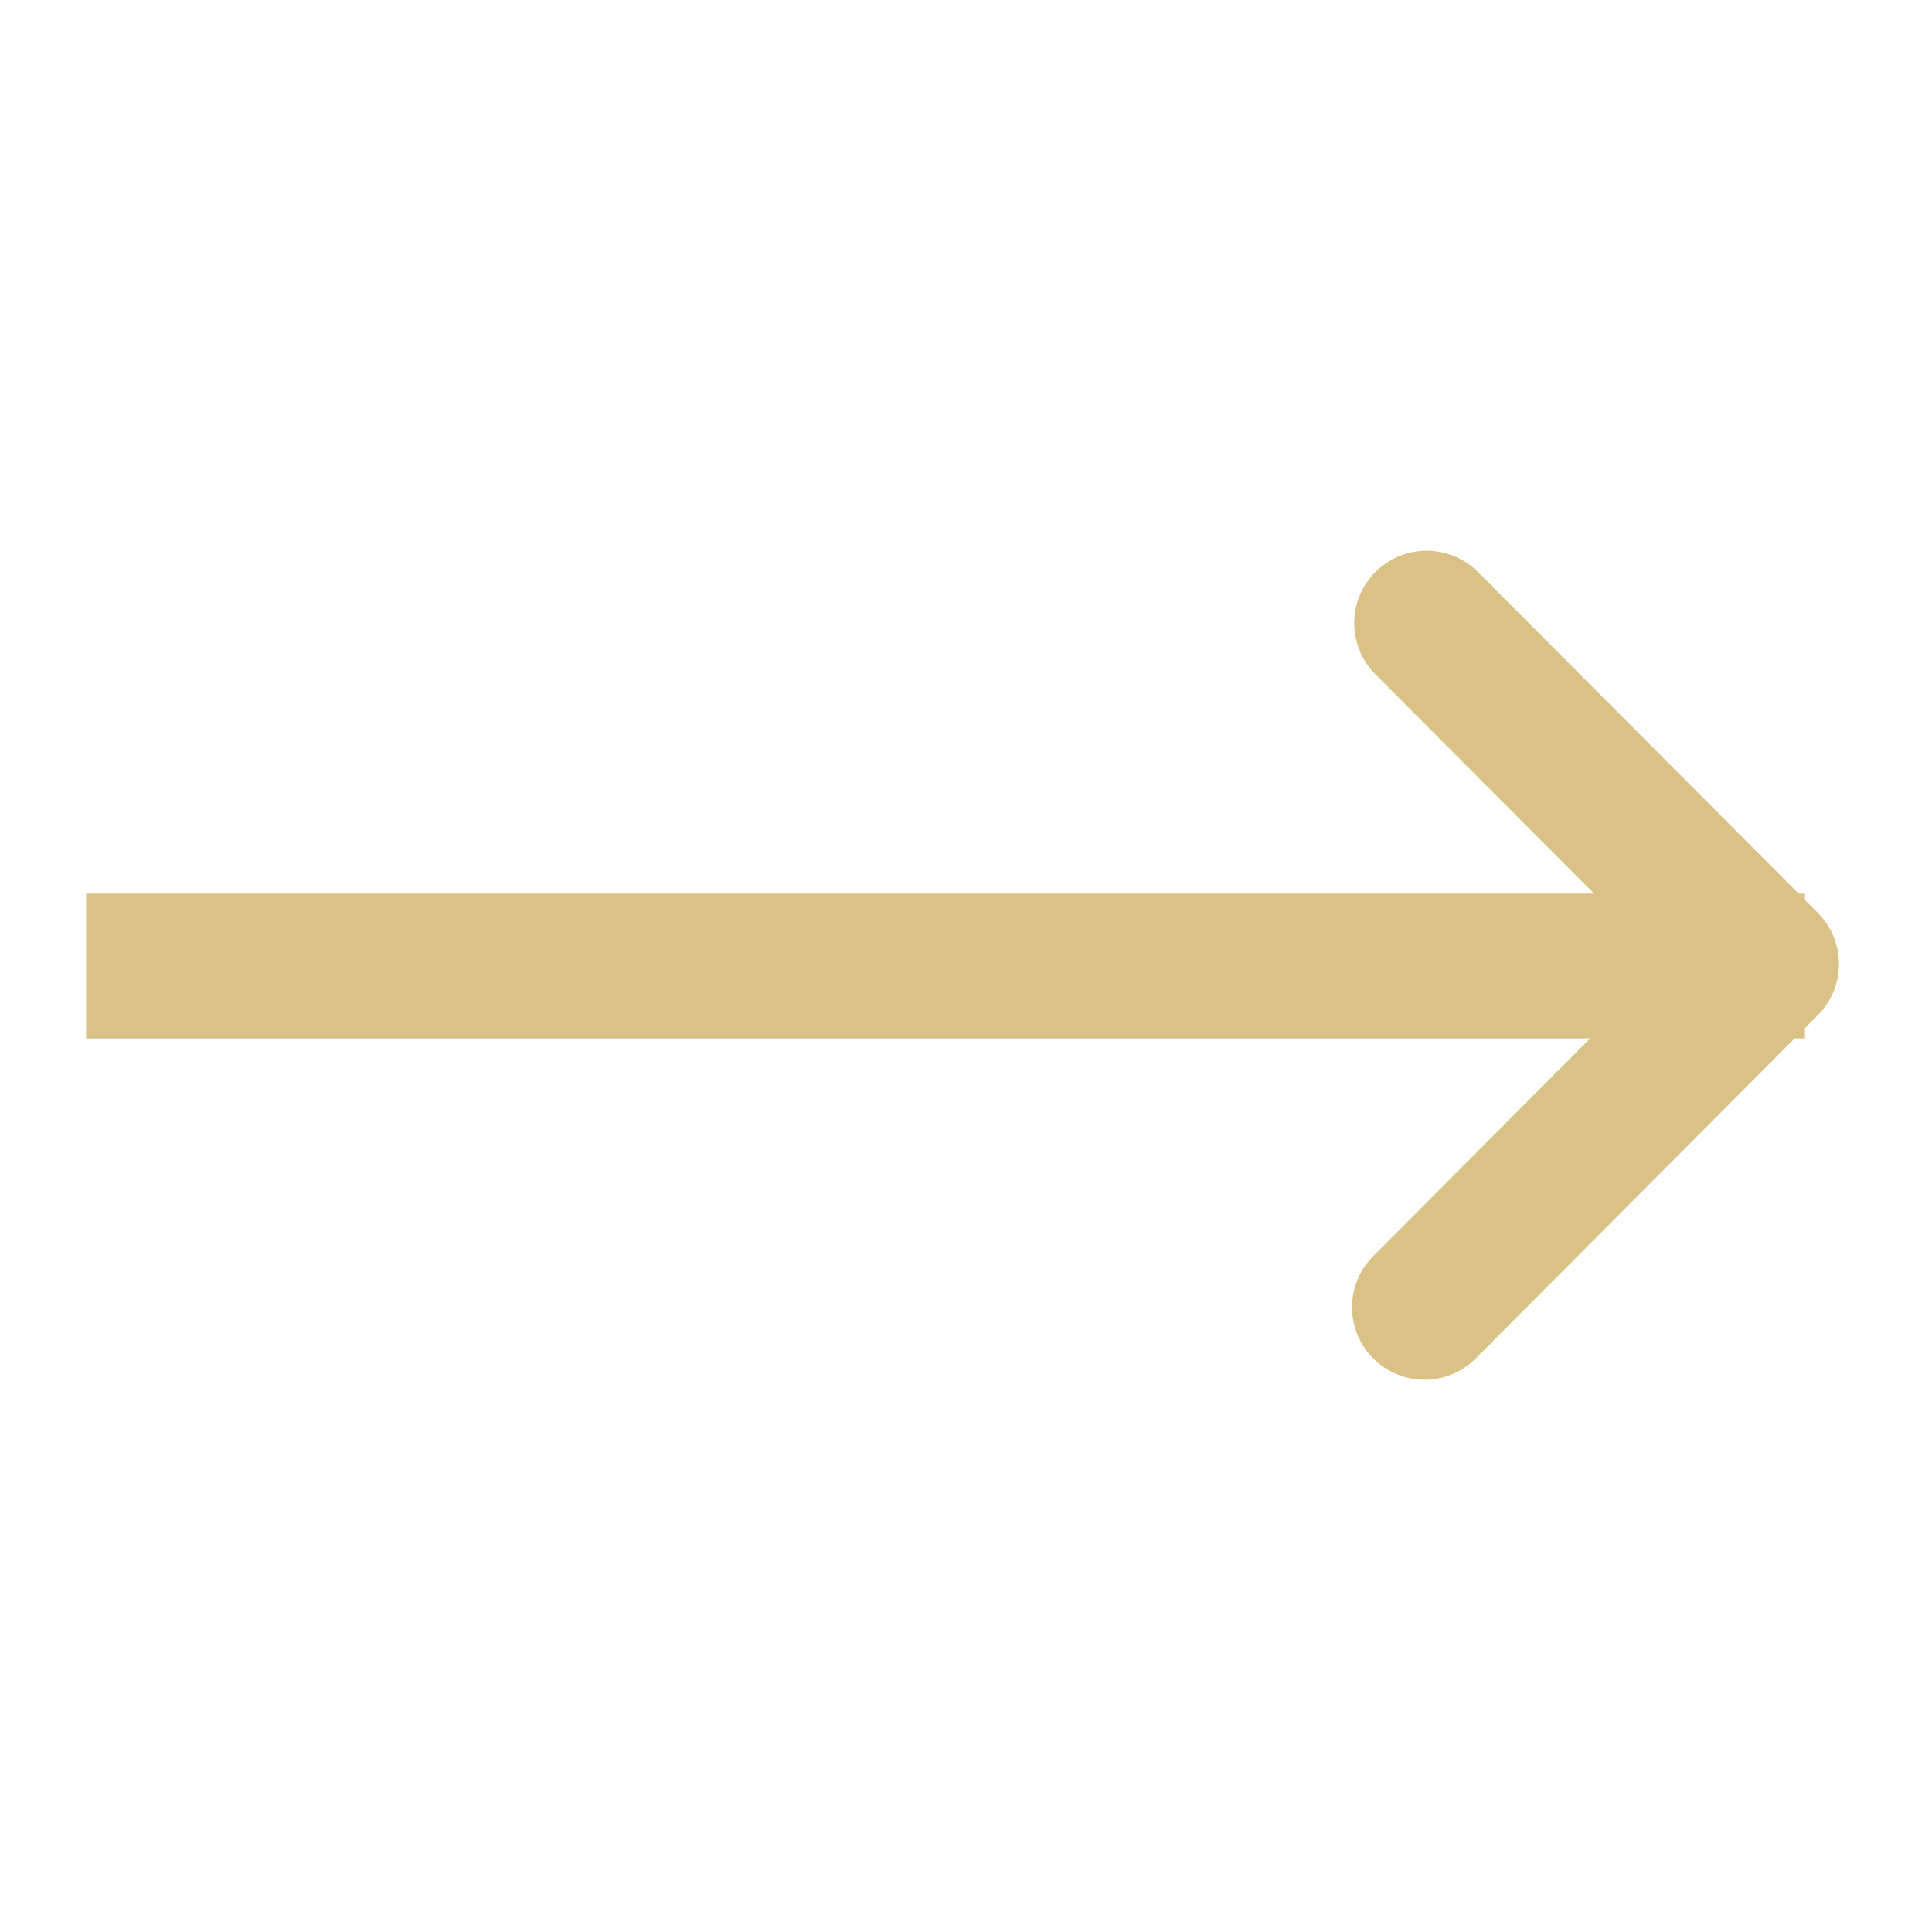 <?xml version="1.0" encoding="UTF-8" standalone="no"?> <svg xmlns="http://www.w3.org/2000/svg" xmlns:xlink="http://www.w3.org/1999/xlink" xmlns:ev="http://www.w3.org/2001/xml-events" xmlns:v="http://schemas.microsoft.com/visio/2003/SVGExtensions/" width="1.112in" height="1.112in" viewBox="0 0 80.031 80.031" xml:space="preserve" color-interpolation-filters="sRGB" class="st4"> <style type="text/css"> .st1 {fill:none;stroke:none;stroke-linecap:round;stroke-linejoin:round;stroke-width:6} .st2 {stroke:#dac286;stroke-linecap:round;stroke-linejoin:round;stroke-width:6} .st3 {stroke:#dac286;stroke-linecap:butt;stroke-width:6} .st4 {fill:none;fill-rule:evenodd;font-size:12;overflow:visible;stroke-linecap:square;stroke-miterlimit:3} </style> <g v:mID="0" v:index="1" v:groupContext="foregroundPage"> <title>Страница-1</title> <g id="shape4-1" v:mID="4" v:groupContext="shape" transform="translate(6,-6)"> <title>Лист.4</title> <rect x="0" y="12" width="68.031" height="68.031" class="st1"></rect> </g> <g id="shape3-3" v:mID="3" v:groupContext="shape" transform="translate(59.008,-25.878)"> <title>Лист.3</title> <path d="M0.09 51.69 L14.17 65.81 L0 80.03" class="st2"></path> </g> <g id="shape5-6" v:mID="5" v:groupContext="shape" transform="translate(6.567,-40.016)"> <title>Лист.5</title> <path d="M0 80.03 L65.2 80.03" class="st3"></path> </g> </g> </svg> 